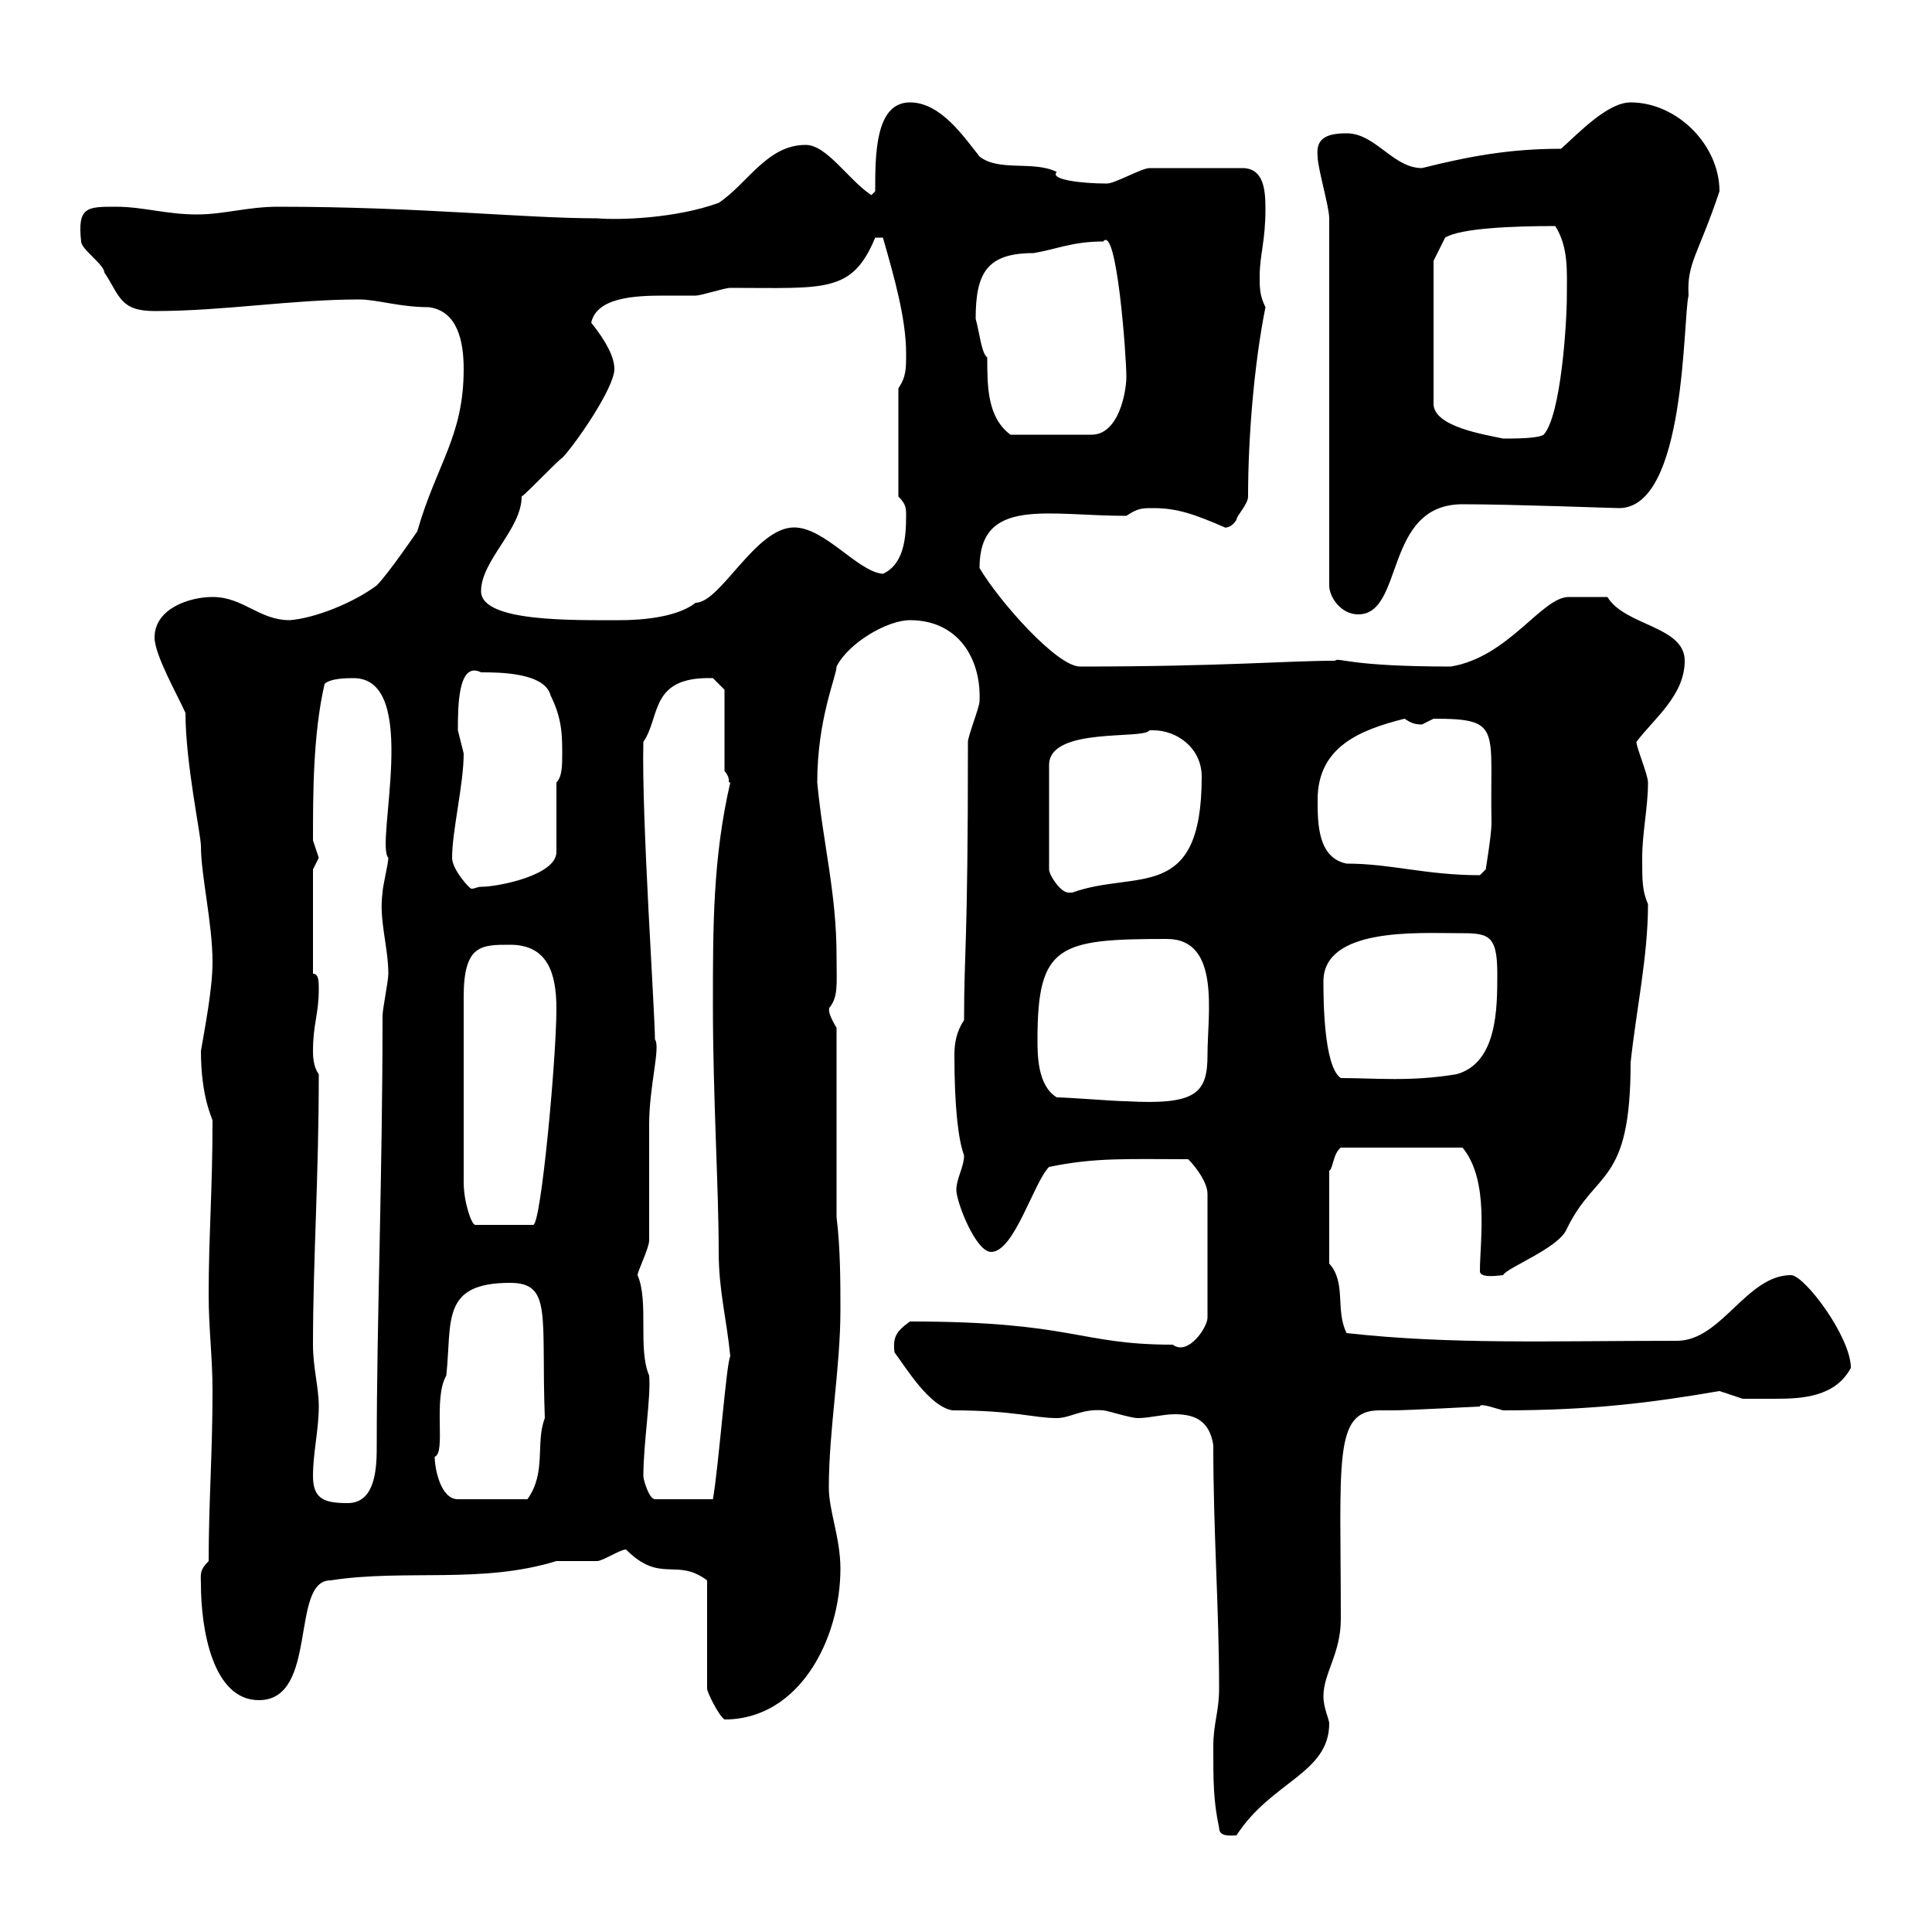 <svg xmlns="http://www.w3.org/2000/svg" xmlns:xlink="http://www.w3.org/1999/xlink" width="300" height="300"><path d="M189.30 283.80C189.30 285.30 191.10 285 192 285C197.40 276.60 206.40 275.40 206.40 267.60C206.40 267 205.50 265.20 205.50 263.40C205.50 259.80 208.20 256.80 208.20 251.40C208.20 226.80 207 219 214.20 219C215.10 219 216 219 216.30 219C218.40 219 229.80 218.40 229.80 218.40C229.80 217.80 232.20 218.70 233.40 219C247.20 219 256.50 217.80 267 216C267 216 270.60 217.20 270.60 217.20C272.10 217.20 273.90 217.20 275.70 217.20C279.90 217.20 285 216.90 287.40 212.40C287.40 207.60 280.20 198 278.10 198C271.20 198 267.30 208.20 260.40 208.20C240.60 208.20 225.30 208.80 209.10 207C207.30 203.40 209.10 199.20 206.40 196.20L206.40 181.80C207 181.50 207 179.10 208.20 178.20L227.10 178.20C231.30 183.30 229.80 192.60 229.80 197.40C229.80 198.60 233.10 198 233.40 198C234 196.80 242.10 193.80 243.30 190.80C247.80 181.50 253.20 184.20 253.20 165C254.10 156.60 255.90 148.50 255.90 140.40C255 138.30 255 136.80 255 133.20C255 129.30 255.90 125.40 255.90 121.50C255.90 120.30 254.10 116.10 254.10 115.20C256.80 111.60 261.60 108 261.60 102.60C261.60 97.20 252.30 97.20 249.60 92.70C247.20 92.70 245.40 92.70 243.60 92.70C239.40 92.70 234.30 102 225.30 103.50C209.10 103.50 207.90 102 207.30 102.60C199.80 102.60 189.90 103.50 167.70 103.50C164.10 103.50 155.10 93.30 152.10 88.20C152.10 77.10 162.60 80.10 174.90 80.10C176.70 78.90 177.30 78.90 179.10 78.90C182.70 78.90 185.40 79.80 190.20 81.90C189.90 81.90 191.10 82.20 192 80.70C192 80.10 193.80 78.30 193.80 77.10C193.80 68.10 194.70 56.70 196.50 47.70C195.60 45.90 195.60 44.70 195.60 42.90C195.60 39.60 196.50 37.50 196.50 32.40C196.50 29.40 196.20 26.10 192.90 26.10L178.50 26.10C177.30 26.10 173.10 28.50 171.90 28.50C168 28.50 162.90 27.90 164.10 26.70C160.50 24.90 155.10 26.70 152.10 24.30C149.70 21.30 146.10 15.90 141.30 15.90C135.90 15.90 135.90 24 135.90 29.70L135.30 30.30C131.70 27.90 128.40 22.50 125.10 22.50C119.10 22.50 116.10 28.50 111.60 31.50C105 33.90 96.30 34.20 92.70 33.90C81.30 33.90 65.10 32.10 43.20 32.10C38.40 32.10 34.80 33.30 30.60 33.30C25.80 33.30 22.20 32.10 18 32.10C13.50 32.10 12 32.10 12.60 37.50C12.60 38.70 16.20 41.10 16.20 42.30C18.60 45.90 18.60 48.30 24 48.30C34.80 48.30 45.30 46.50 55.80 46.50C58.50 46.50 62.10 47.70 66.60 47.70C71.10 48.30 72 53.10 72 57.30C72 67.80 67.80 72 64.80 82.50C64.80 82.50 60.30 89.10 58.50 90.90C54.90 93.60 48.90 96 45 96.30C40.20 96.30 37.80 92.70 33 92.70C29.40 92.70 24 94.50 24 99C24 101.70 27.60 108 28.80 110.70C28.80 118.50 31.20 129.60 31.20 131.40C31.20 135.90 33 143.40 33 149.40C33 153.60 31.80 159.60 31.20 163.20C31.20 170.40 33 173.70 33 174C33 184.80 32.40 192 32.40 201C32.40 206.40 33 210.60 33 216C33 225.60 32.40 233.40 32.40 242.40C30.90 243.90 31.20 244.50 31.20 246C31.20 252.90 33 264 40.20 264C49.50 264 45 245.40 51.30 245.40C63 243.60 74.70 246 86.40 242.40C87.30 242.40 91.80 242.40 92.70 242.40C93.60 242.40 96.30 240.60 97.20 240.60C102.60 246 105 241.80 109.80 245.40L109.80 262.20C109.80 262.80 111.60 266.40 112.50 267C124.20 267 130.50 254.40 130.50 243.60C130.50 238.80 128.70 234.60 128.70 231C128.70 222 130.50 212.40 130.50 203.40C130.50 199.20 130.50 193.80 129.90 189L129.90 159.60C128.10 156.60 129 156.60 128.70 156.60C130.20 154.80 129.90 153 129.90 148.50C129.90 138.60 127.80 131.10 126.90 121.50C126.90 111.60 129.90 105 129.90 103.50C131.70 99.90 137.70 96.30 141.30 96.30C148.80 96.30 152.40 102.30 152.10 108.90C152.10 109.80 150.30 114.30 150.30 115.20C150.30 147.60 149.70 147.30 149.70 158.40C148.50 160.20 148.20 162 148.20 163.80C148.20 171.90 148.80 177 149.70 179.40C149.70 181.20 148.50 183 148.50 184.80C148.50 186.60 151.50 194.40 153.90 194.40C157.50 194.40 160.50 183.60 162.90 181.20C170.10 179.70 175.20 180 184.50 180C185.70 181.20 187.50 183.60 187.50 185.40L187.50 204.60C187.50 206.10 184.50 210.60 182.10 208.80C167.40 208.80 166.80 205.20 141.30 205.20C139.20 206.70 138.60 207.60 138.90 210C140.70 212.40 144.30 218.40 147.90 219C157.50 219 160.50 220.20 164.10 220.20C166.20 220.20 168 218.70 171.30 219C171.90 219 175.50 220.20 176.70 220.20C178.50 220.20 180.60 219.60 182.40 219.60C185.40 219.60 187.80 220.50 188.40 224.40C188.40 238.20 189.30 249.60 189.30 262.20C189.30 265.80 188.40 267.60 188.40 271.20C188.40 276.60 188.40 279.60 189.30 283.80ZM48.60 229.20C48.60 225.60 49.50 222 49.50 218.40C49.50 215.40 48.60 212.40 48.60 208.80C48.60 195.60 49.50 183 49.50 166.80C48.60 165.60 48.60 163.80 48.60 163.20C48.60 159 49.50 157.50 49.50 153.60C49.50 152.40 49.50 151.20 48.60 151.20L48.60 135C48.60 135 49.50 133.20 49.50 133.20C49.50 133.20 48.60 130.50 48.60 130.50C48.60 123.30 48.60 114 50.40 106.20C51.30 105.30 54 105.30 54.90 105.30C65.40 105.30 58.20 131.10 60.30 133.20C60.30 134.10 59.40 137.70 59.40 138.60C58.80 142.80 60.30 147 60.30 151.20C60.30 152.40 59.40 156.60 59.40 157.80C59.40 182.40 58.50 205.20 58.50 224.40C58.50 227.40 58.50 233.40 54 233.40C50.40 233.40 48.60 232.80 48.60 229.20ZM67.50 226.20C69.30 225.60 67.20 217.20 69.30 213.60C70.20 205.20 68.40 199.20 79.20 199.20C85.80 199.20 84 204.30 84.60 220.20C83.10 224.10 84.90 228.60 81.90 232.80L71.10 232.80C68.40 232.80 67.50 228 67.50 226.20ZM99.90 229.20C99.90 224.10 101.10 216.90 100.80 213.60C99 209.40 100.80 202.20 99 198C99 197.40 100.80 193.80 100.80 192.60C100.80 190.20 100.80 177.60 100.80 174.60C100.80 168.60 102.60 162.60 101.70 161.40C101.70 157.20 99.60 126.90 99.90 115.20C102.60 111.30 100.80 105 110.70 105.30C110.70 105.30 112.50 107.10 112.50 107.10L112.50 119.70C113.70 121.20 112.80 121.50 113.40 121.50C110.70 133.20 110.70 143.70 110.70 156C110.70 170.40 111.60 184.50 111.60 194.40C111.60 200.40 112.80 204.60 113.40 210.60C112.80 211.50 111.60 227.70 110.70 232.80L101.70 232.80C100.80 232.80 99.90 229.80 99.90 229.20ZM72 183.60C72 172.20 72 161.10 72 154.80C72 146.70 74.70 146.70 79.20 146.70C84.90 146.70 86.40 150.90 86.40 156.60C86.40 164.40 84 190.20 82.80 190.20L73.80 190.20C73.20 190.20 72 186.60 72 183.60ZM164.10 170.40C161.10 168.60 161.10 163.80 161.10 161.40C161.10 146.70 164.40 145.80 181.20 145.80C189.60 145.80 187.50 157.50 187.50 163.80C187.50 169.80 185.70 171.60 174.90 171C173.10 171 165.90 170.40 164.10 170.40ZM205.50 152.40C205.50 144 220.20 144.90 226.20 144.90C231 144.90 232.50 144.90 232.50 151.20C232.50 156.60 232.50 165 226.20 166.80C219 168 213.60 167.40 208.20 167.40C205.50 165.60 205.50 154.80 205.50 152.40ZM179.10 113.40C182.70 113.40 186.60 116.10 186.60 120.60C186.60 140.40 176.40 135 166.50 138.60C166.50 138.60 166.50 138.60 165.90 138.60C164.70 138.60 162.90 135.90 162.90 135L162.90 118.80C162.90 112.80 177.60 114.90 178.50 113.40C178.50 113.40 178.50 113.40 179.10 113.40ZM70.20 133.20C70.20 129 72 121.80 72 117C72 117 71.10 113.40 71.10 113.40C71.10 109.80 71.10 102.60 74.70 104.40C77.40 104.40 84.60 104.40 85.50 108C87.30 111.60 87.30 114.30 87.30 117C87.30 118.80 87.30 120.60 86.40 121.50L86.40 132.30C86.40 135.90 77.40 137.70 74.70 137.70C74.10 137.70 73.80 138 73.20 138C72.90 138 70.20 135 70.20 133.20ZM204.60 124.20C204.60 116.10 210.90 113.40 218.10 111.60C219 112.20 219.60 112.50 220.80 112.50C220.80 112.50 222.60 111.60 222.60 111.60C233.40 111.60 231.30 113.10 231.60 127.80C231.60 129.60 230.70 135 230.70 135L229.80 135.90C221.40 135.90 216 134.10 209.10 134.10C204.60 133.20 204.60 127.80 204.60 124.20ZM74.70 91.80C74.70 87 81 82.20 81 77.10C81.90 76.50 86.40 71.70 87.30 71.10C89.10 69.30 95.40 60.30 95.40 57.30C95.40 55.50 94.20 53.10 91.80 50.10C92.70 46.20 98.40 45.90 103.20 45.90C105 45.90 106.50 45.90 108 45.90C108.90 45.90 112.50 44.70 113.40 44.70C128.10 44.70 132.30 45.60 135.90 36.90C135.90 36.90 135.90 36.90 137.10 36.90C138.90 43.20 140.70 49.50 140.70 54.90C140.70 57.30 140.70 58.50 139.50 60.30L139.50 77.10C140.70 78.30 140.70 78.90 140.70 80.10C140.70 83.40 140.40 87.60 137.10 89.10C133.20 88.80 128.10 81.90 123.30 81.90C117.30 81.90 111.90 93.60 108 93.60C105 96 99 96.30 96.30 96.30C88.80 96.30 74.70 96.60 74.70 91.80ZM206.40 33.90L206.40 90.90C206.40 92.70 208.20 95.40 210.90 95.40C218.10 95.40 214.80 78.30 227.10 78.30C234.90 78.30 250.50 78.90 251.40 78.90C261.90 78.90 261.30 49.20 262.20 45.90C261.90 40.80 263.70 39.60 267 29.70C267 22.50 260.40 15.90 253.20 15.90C249.60 15.90 245.10 20.70 242.40 23.10C234.30 23.10 228 24.30 220.80 26.10C216.30 26.10 213.60 20.70 209.10 20.70C205.80 20.70 204.30 21.60 204.60 24.30C204.60 26.10 206.40 32.10 206.40 33.90ZM222.60 40.50L224.40 36.90C226.80 35.40 235.20 35.10 241.50 35.10C243.60 38.40 243.30 42.30 243.30 45.90C243.30 50.10 242.40 64.50 239.70 67.50C238.80 68.10 235.20 68.10 233.40 68.10C230.70 67.50 222.60 66.30 222.60 62.70ZM151.50 49.50C151.50 42.30 153.30 39.30 160.50 39.30C164.10 38.70 166.50 37.50 171.30 37.50C173.40 34.80 174.90 55.20 174.90 58.50C174.90 60.90 173.70 67.50 169.50 67.50L156.90 67.50C153.30 64.80 153.30 60 153.30 55.50C152.40 54.90 152.10 51.60 151.50 49.50Z"/></svg>
